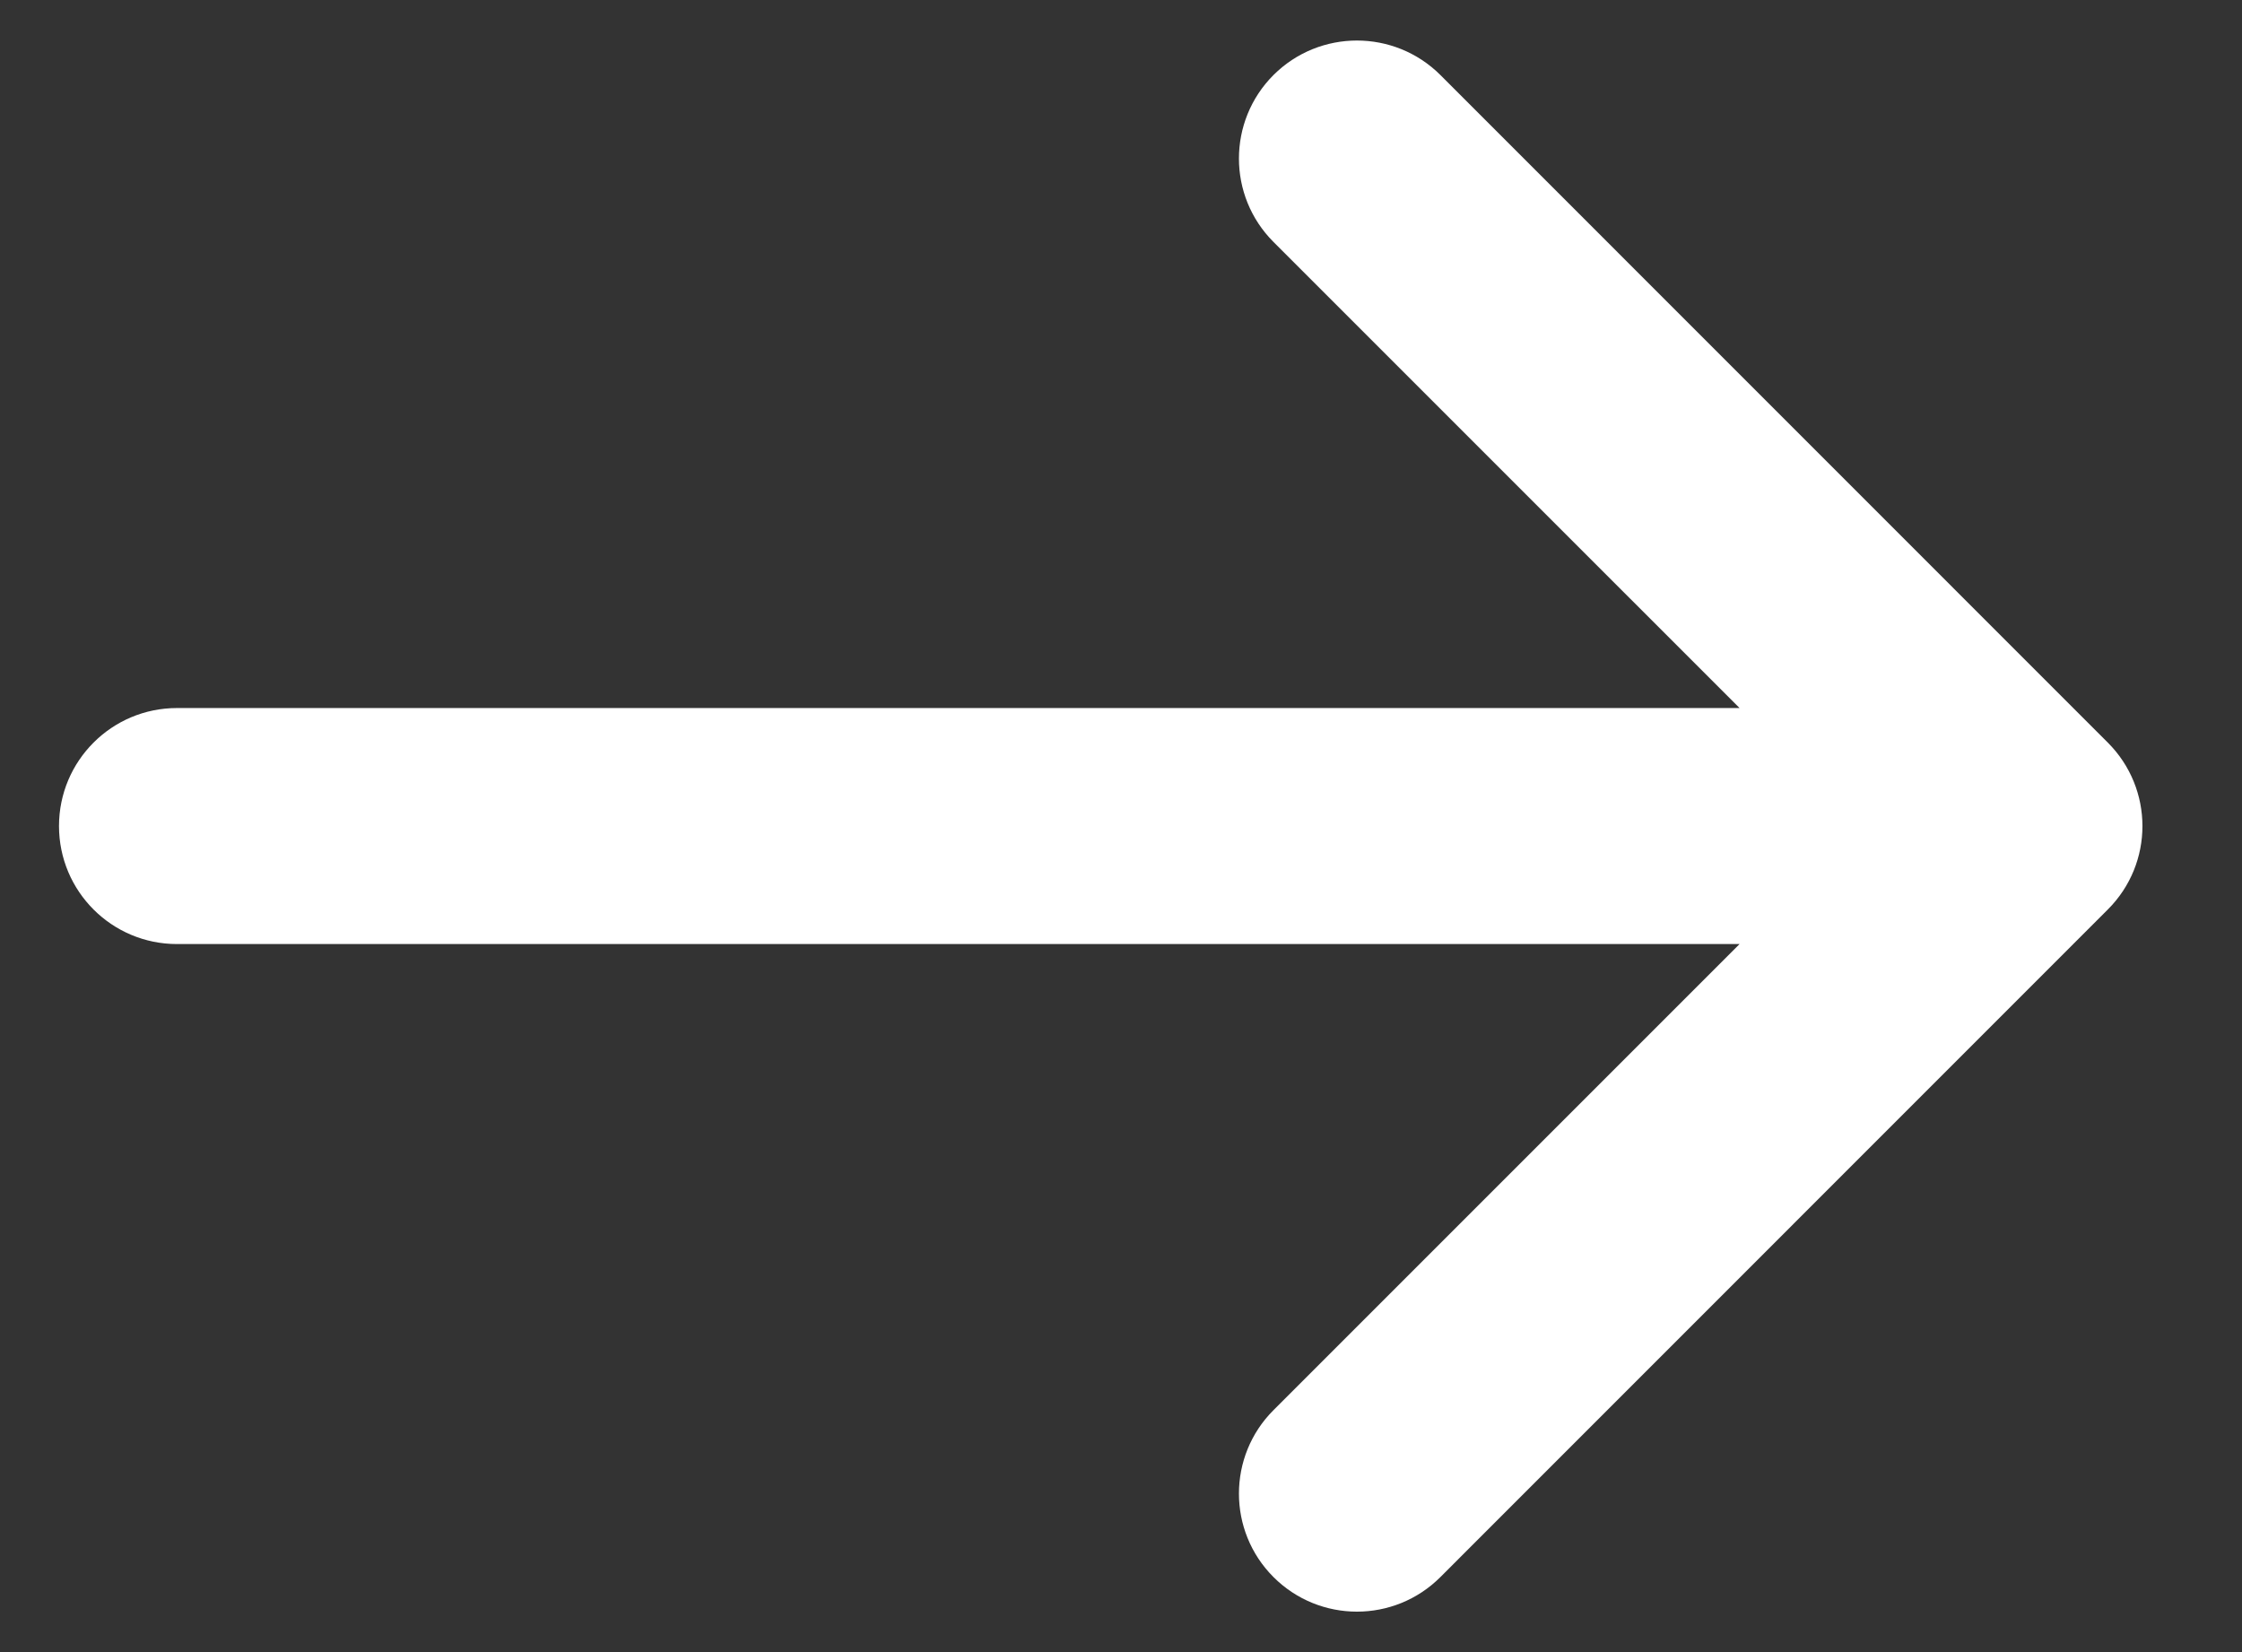 <svg xmlns="http://www.w3.org/2000/svg" width="19" height="14" viewBox="0 0 19 14" fill="none"><rect x="0" y="0" width="19" height="14" fill="#333333" stroke="none"/><path d="M12.207 0.636L17.863 6.293C18.254 6.684 18.254 7.317 17.863 7.707L12.207 13.364C11.816 13.755 11.183 13.755 10.792 13.364C10.402 12.974 10.402 12.34 10.792 11.95L14.742 8H1.5C0.947 8 0.5 7.552 0.5 7C0.5 6.448 0.947 6 1.5 6H14.742L10.792 2.05C10.402 1.66 10.402 1.027 10.792 0.636C11.183 0.246 11.816 0.246 12.207 0.636Z" fill="white"></path></svg>